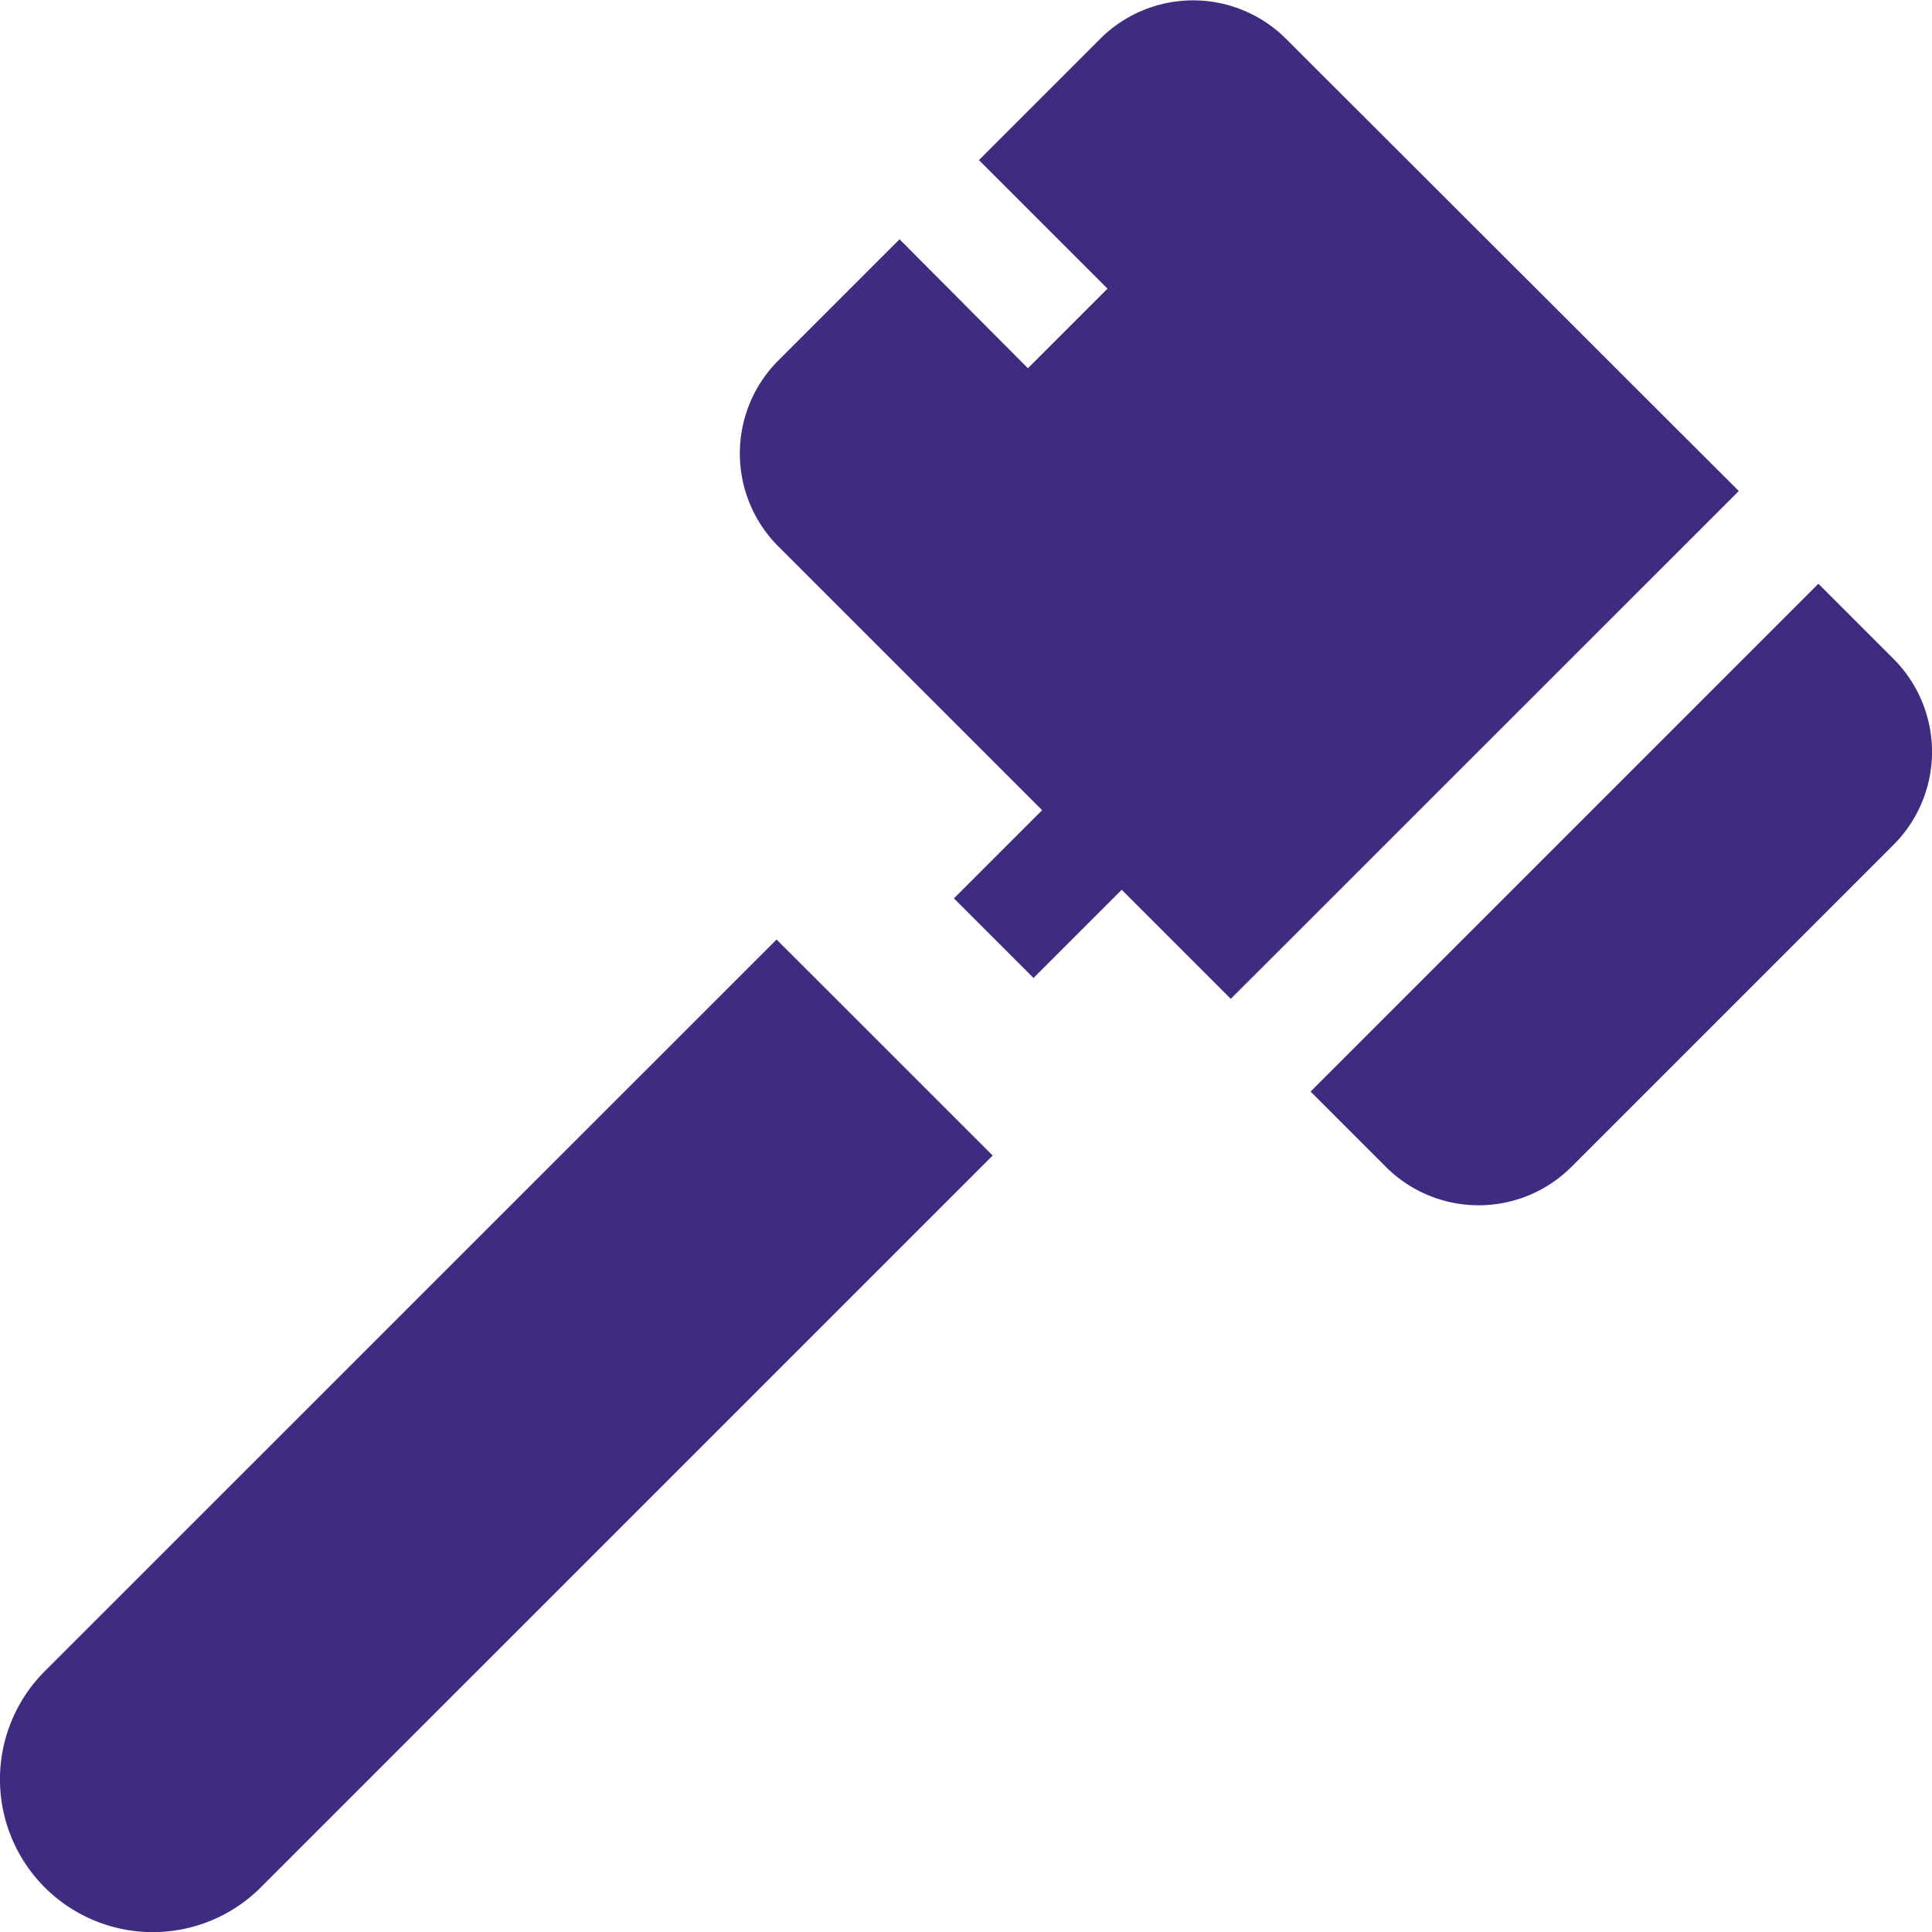 <svg xmlns="http://www.w3.org/2000/svg" width="20" height="20" viewBox="0 0 20 20">
  <g id="selfie-stick" transform="translate(0)">
    <path id="XMLID_192_" d="M347.485,152.879l-.779-.779-5.257,5.257.779.779a1.359,1.359,0,0,0,1.922,0l3.335-3.335A1.361,1.361,0,0,0,347.485,152.879Z" transform="translate(-327.882 -146.057)" fill="#3f2c80"/>
    <path id="XMLID_207_" d="M199.688,5.082,195,.4a1.361,1.361,0,0,0-1.922,0l-1.256,1.256,1.331,1.331-.824.824L191,2.476l-1.256,1.256a1.361,1.361,0,0,0,0,1.922l2.732,2.732-.913.913.824.824.913-.913,1.129,1.129Z" transform="translate(-181.688 0.001)" fill="#3f2c80"/>
    <path id="XMLID_209_" d="M8.039,242.525.463,250.1A1.581,1.581,0,1,0,2.7,252.337l7.576-7.576Z" transform="translate(0 -232.799)" fill="#3f2c80"/>
  </g>
</svg>
